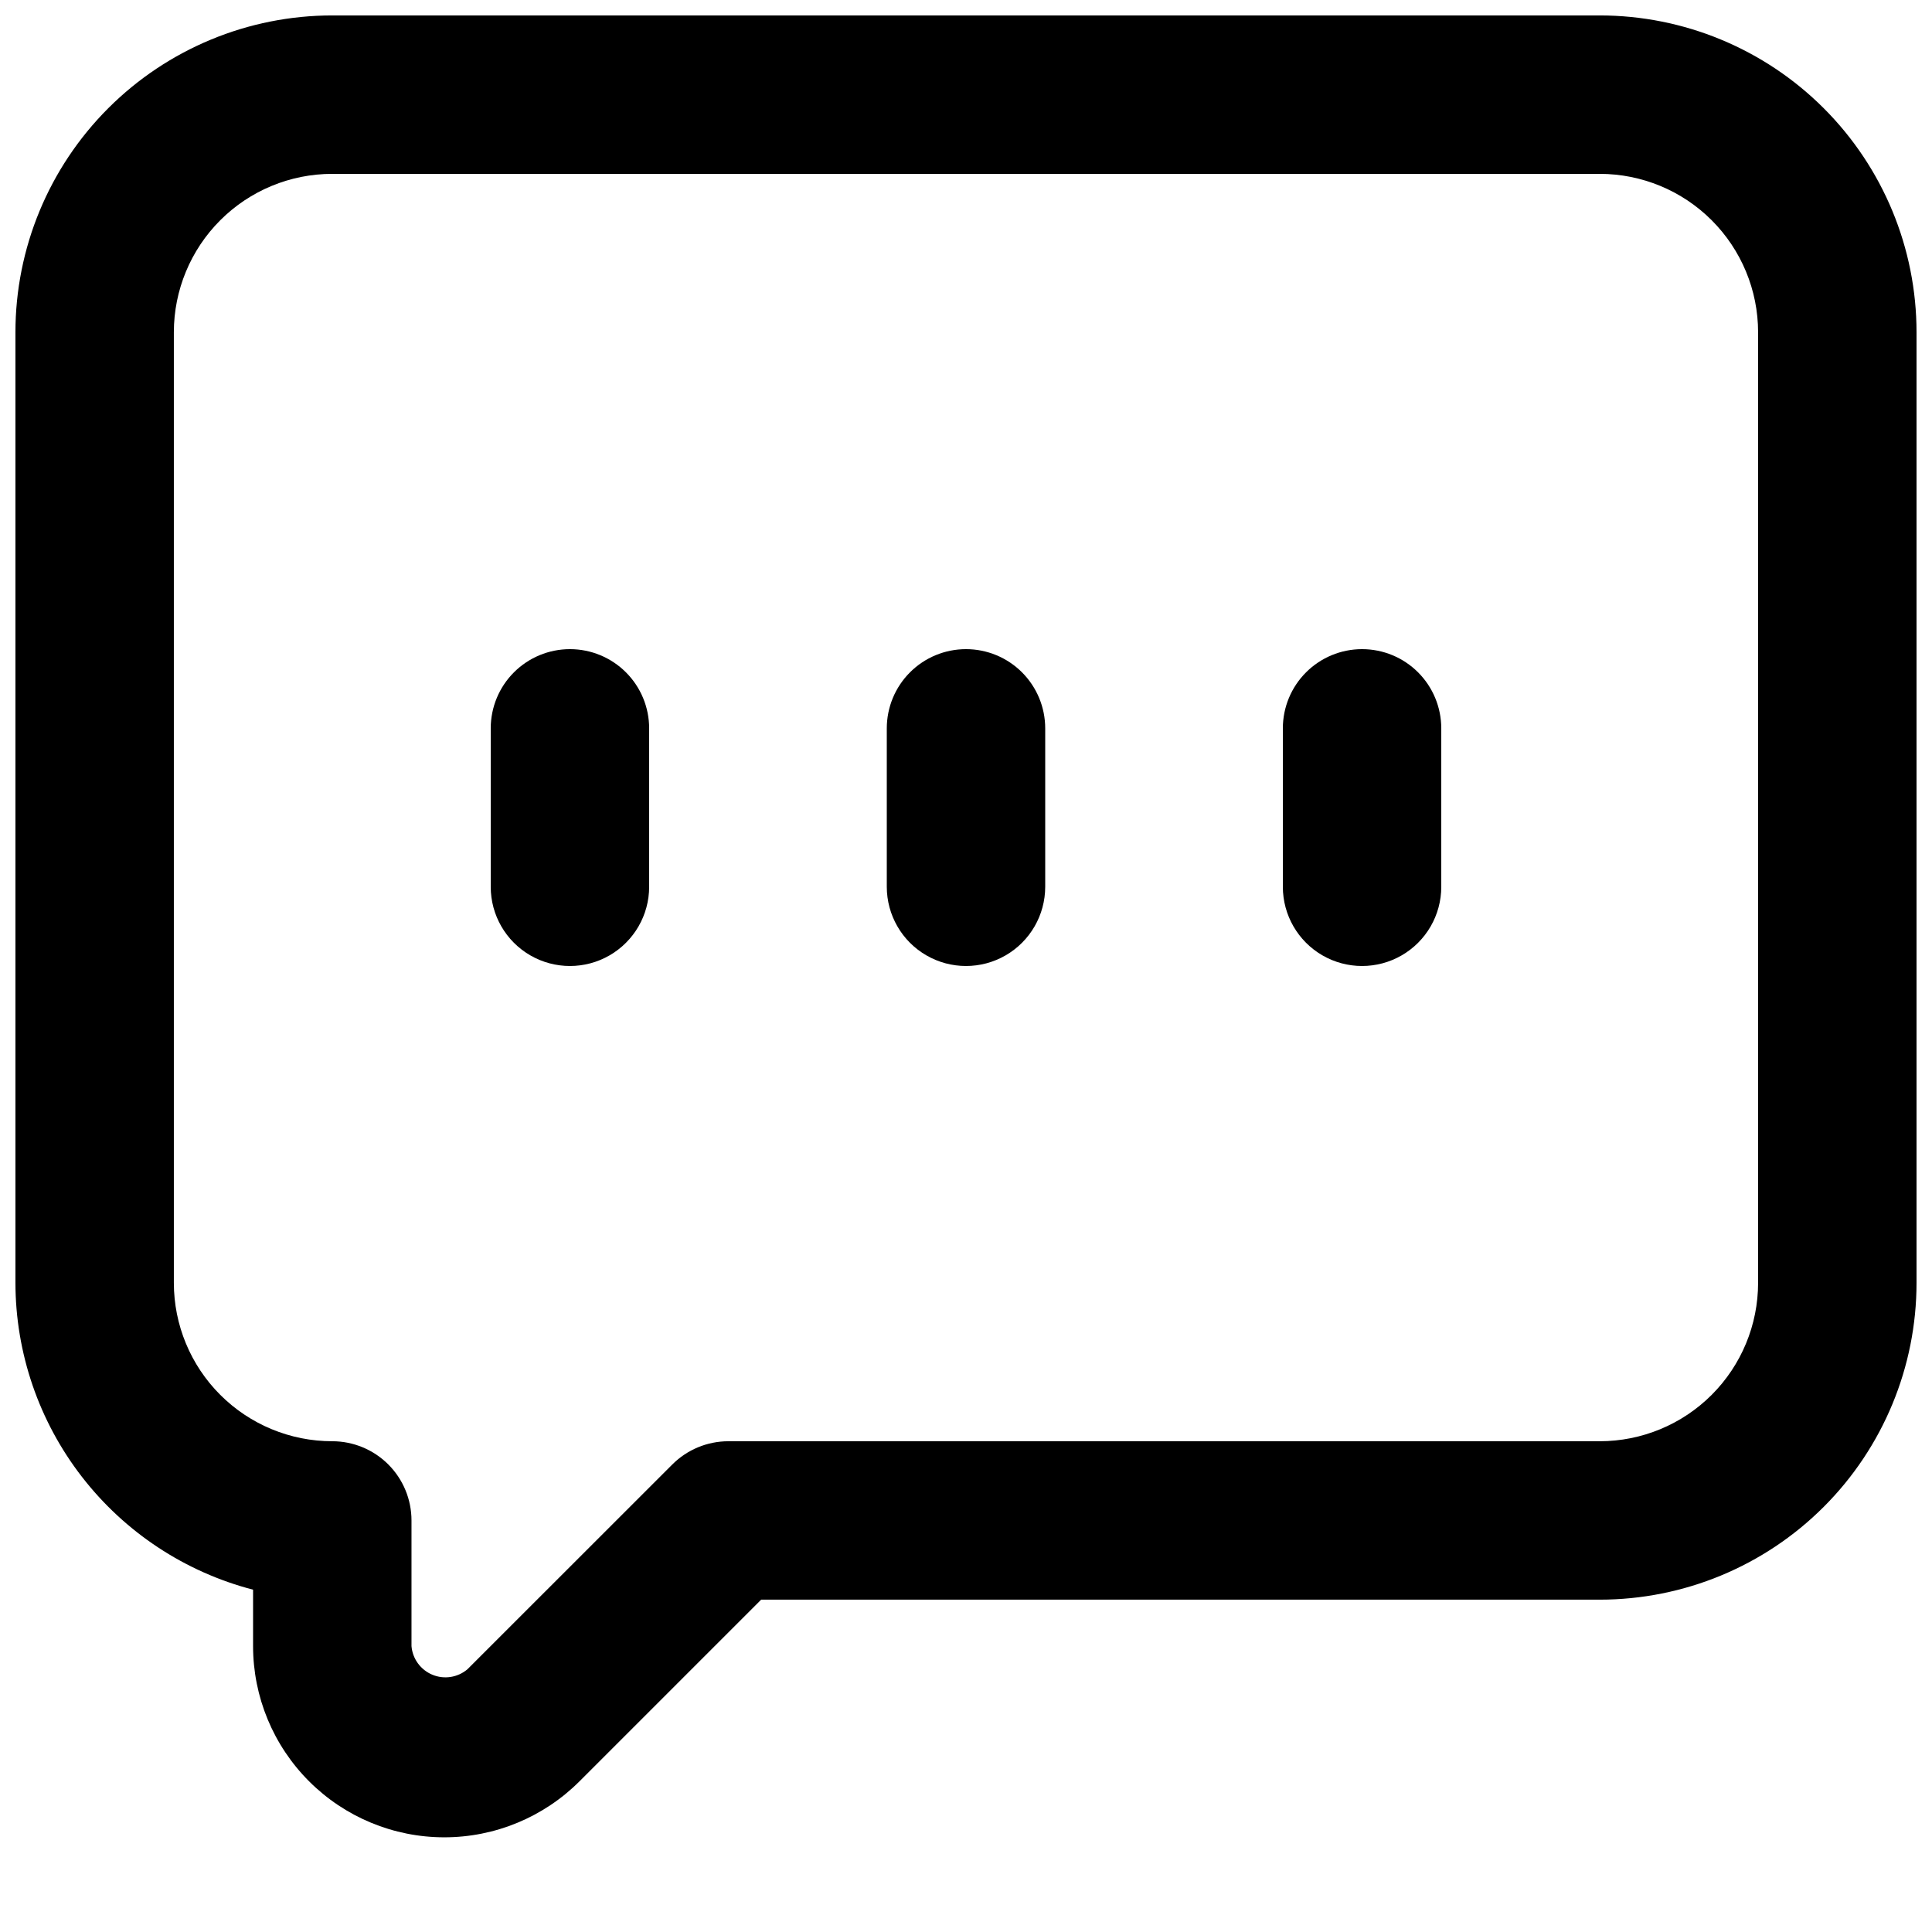 <?xml version="1.0" encoding="UTF-8"?>
<!-- Uploaded to: ICON Repo, www.svgrepo.com, Generator: ICON Repo Mixer Tools -->
<svg width="800px" height="800px" version="1.1" viewBox="144 144 512 512" xmlns="http://www.w3.org/2000/svg">
 <defs>
  <clipPath id="a">
   <path d="m148.09 148.09h503.81v482.91h-503.81z"/>
  </clipPath>
 </defs>
 <g clip-path="url(#a)">
  <path d="m567.93 148.09h-335.87c-22.27 0-43.629 8.848-59.375 24.594s-24.594 37.105-24.594 59.375v251.9c0.023 18.613 6.219 36.691 17.613 51.406s27.348 25.238 45.363 29.918v14.949c0 13.438 5.34 26.328 14.84 35.832 9.504 9.504 22.395 14.844 35.836 14.844 13.438 0 26.328-5.34 35.832-14.844l48.137-48.137h222.22c22.27 0 43.629-8.844 59.375-24.594 15.75-15.746 24.594-37.102 24.594-59.375v-251.9c0-22.27-8.844-43.629-24.594-59.375-15.746-15.746-37.105-24.594-59.375-24.594zm41.984 335.87c0 11.137-4.422 21.816-12.297 29.688-7.871 7.875-18.551 12.297-29.688 12.297h-230.91c-5.566 0.004-10.906 2.215-14.844 6.152l-54.305 54.285c-2.582 2.18-6.164 2.738-9.285 1.441s-5.258-4.223-5.535-7.59v-33.297c0-5.566-2.211-10.906-6.148-14.844-3.938-3.934-9.277-6.148-14.844-6.148-11.137 0-21.812-4.422-29.688-12.297-7.875-7.871-12.297-18.551-12.297-29.688v-251.9c0-11.137 4.422-21.812 12.297-29.688s18.551-12.297 29.688-12.297h335.87c11.137 0 21.816 4.422 29.688 12.297 7.875 7.875 12.297 18.551 12.297 29.688z"/>
 </g>
 <path d="m295.04 316.03c-5.566 0-10.906 2.211-14.844 6.148s-6.148 9.273-6.148 14.844v41.984c0 7.5 4 14.43 10.496 18.18 6.496 3.75 14.496 3.75 20.992 0 6.492-3.75 10.496-10.68 10.496-18.18v-41.984c0-5.57-2.211-10.906-6.148-14.844s-9.277-6.148-14.844-6.148z"/>
 <path d="m400 316.03c-5.57 0-10.91 2.211-14.844 6.148-3.938 3.938-6.148 9.273-6.148 14.844v41.984c0 7.5 4 14.43 10.496 18.18 6.492 3.75 14.496 3.75 20.992 0 6.492-3.75 10.496-10.68 10.496-18.18v-41.984c0-5.57-2.215-10.906-6.148-14.844-3.938-3.938-9.277-6.148-14.844-6.148z"/>
 <path d="m504.96 316.03c-5.566 0-10.906 2.211-14.844 6.148-3.934 3.938-6.148 9.273-6.148 14.844v41.984c0 7.5 4.004 14.43 10.496 18.18 6.496 3.75 14.5 3.75 20.992 0 6.496-3.75 10.496-10.68 10.496-18.18v-41.984c0-5.57-2.211-10.906-6.148-14.844-3.934-3.938-9.273-6.148-14.844-6.148z"/>
</svg>